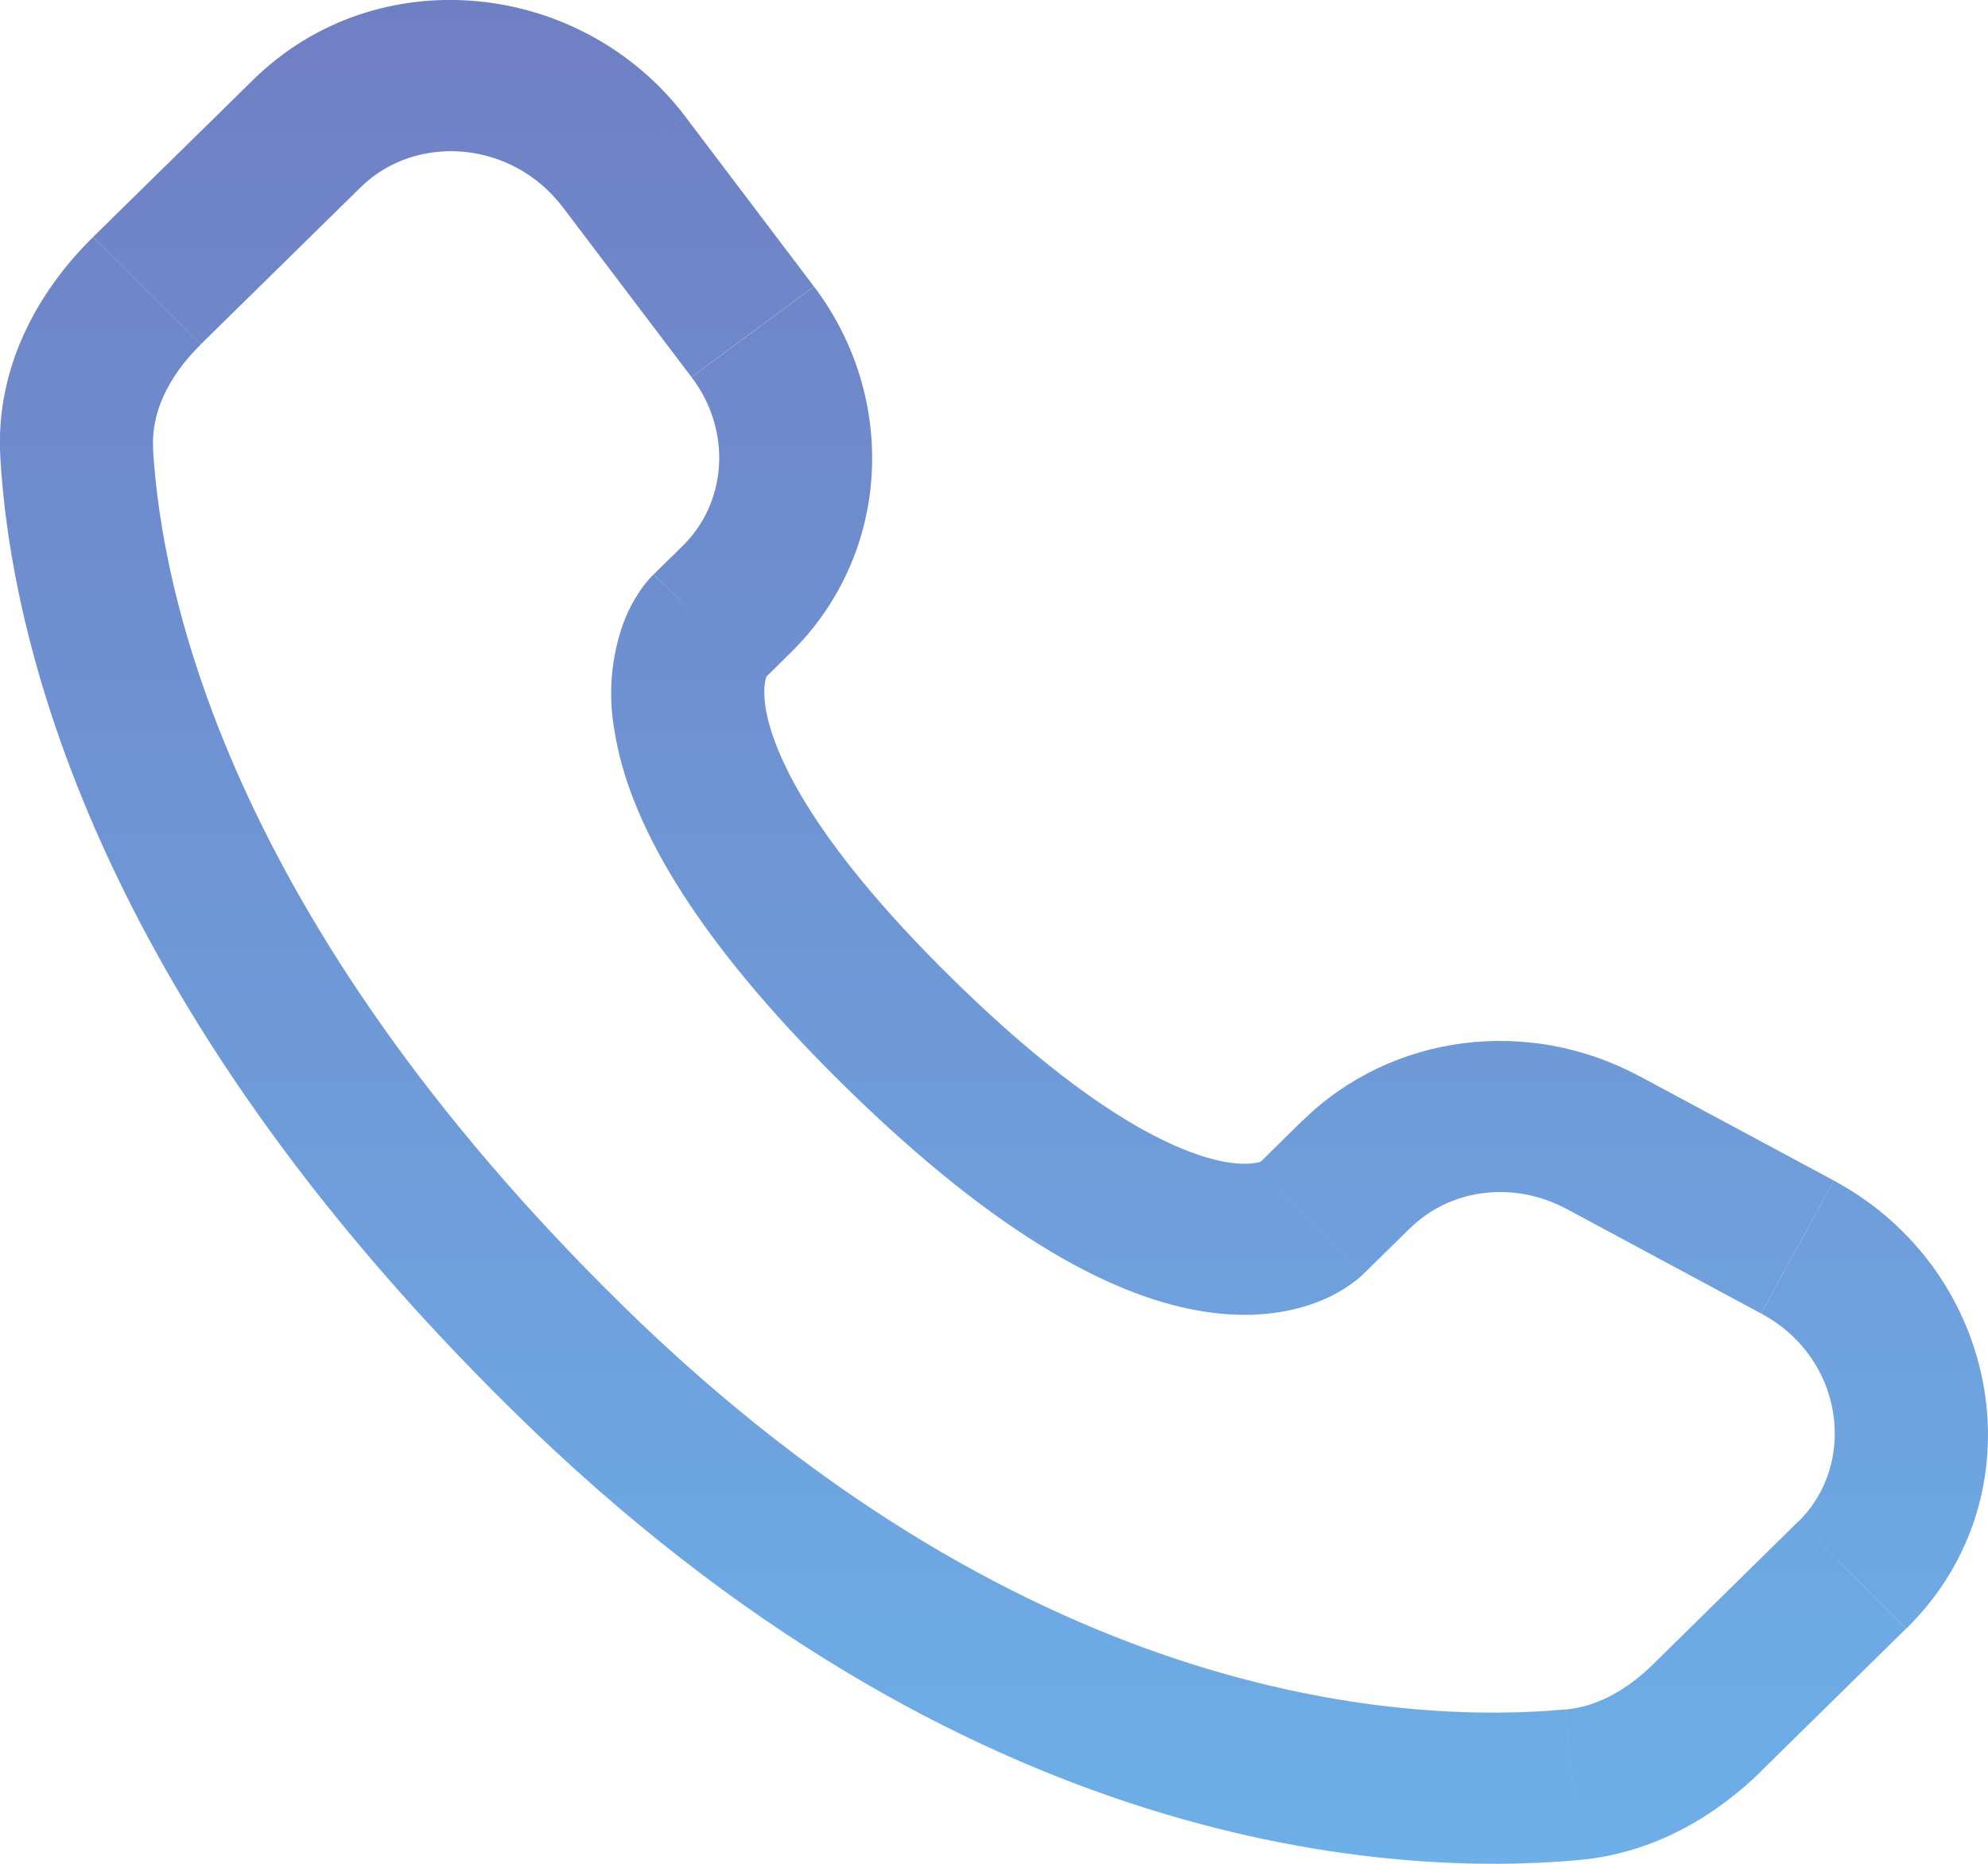 <svg width="32" height="30" viewBox="0 0 32 30" fill="none" xmlns="http://www.w3.org/2000/svg">
<path d="M21.953 20.499L22.702 19.764L20.964 18.038L20.219 18.773L21.953 20.499ZM25.211 19.456L28.346 21.141L29.52 19.003L26.386 17.32L25.211 19.456ZM28.948 24.488L26.619 26.779L28.353 28.503L30.683 26.213L28.948 24.488ZM25.198 27.515C22.818 27.736 16.665 27.54 10 20.992L8.264 22.715C15.536 29.862 22.459 30.212 25.427 29.938L25.198 27.515ZM10 20.992C3.648 14.748 2.595 9.499 2.463 7.22L0.005 7.358C0.169 10.225 1.474 16.044 8.264 22.715L10 20.992ZM12.256 10.97L12.727 10.506L10.994 8.782L10.523 9.244L12.256 10.97ZM13.101 4.611L11.034 1.88L9.063 3.34L11.13 6.069L13.101 4.611ZM4.075 1.285L1.498 3.815L3.234 5.54L5.809 3.011L4.075 1.285ZM11.39 10.107C10.52 9.244 10.52 9.244 10.52 9.247H10.517L10.512 9.254C10.434 9.332 10.364 9.417 10.303 9.509C10.215 9.638 10.118 9.809 10.036 10.024C9.836 10.581 9.786 11.18 9.891 11.761C10.111 13.164 11.089 15.017 13.593 17.479L15.329 15.754C12.985 13.451 12.427 12.05 12.323 11.388C12.274 11.073 12.325 10.918 12.34 10.882C12.35 10.861 12.35 10.857 12.34 10.872C12.325 10.895 12.309 10.916 12.29 10.936L12.274 10.952L12.258 10.966L11.39 10.107ZM13.593 17.479C16.099 19.941 17.984 20.901 19.405 21.115C20.132 21.225 20.718 21.137 21.163 20.974C21.412 20.884 21.644 20.755 21.852 20.591L21.934 20.518L21.945 20.508L21.95 20.503L21.952 20.5C21.952 20.5 21.953 20.499 21.085 19.636C20.216 18.773 20.221 18.771 20.221 18.771L20.224 18.768L20.227 18.765L20.237 18.757L20.254 18.741L20.316 18.692C20.331 18.682 20.327 18.683 20.304 18.695C20.263 18.71 20.103 18.76 19.779 18.712C19.1 18.608 17.672 18.056 15.329 15.754L13.593 17.479ZM11.034 1.879C9.36 -0.327 6.072 -0.677 4.075 1.285L5.809 3.011C6.682 2.153 8.231 2.242 9.063 3.34L11.034 1.879ZM2.465 7.222C2.432 6.661 2.693 6.074 3.234 5.542L1.497 3.817C0.616 4.683 -0.078 5.908 0.005 7.358L2.465 7.222ZM26.619 26.779C26.169 27.224 25.683 27.473 25.199 27.517L25.427 29.938C26.633 29.826 27.619 29.226 28.355 28.505L26.619 26.779ZM12.727 10.506C14.343 8.918 14.463 6.41 13.103 4.613L11.132 6.071C11.793 6.945 11.695 8.091 10.992 8.784L12.727 10.506ZM28.348 21.142C29.689 21.862 29.897 23.559 28.95 24.489L30.686 26.213C32.885 24.052 32.207 20.447 29.521 19.005L28.348 21.142ZM22.702 19.766C23.332 19.146 24.346 18.994 25.212 19.457L26.387 17.322C24.608 16.365 22.403 16.629 20.966 18.04L22.702 19.766Z" fill="url(#paint0_linear_651_1085)"/>
<defs>
<linearGradient id="paint0_linear_651_1085" x1="16" y1="0" x2="16" y2="30" gradientUnits="userSpaceOnUse">
<stop stop-color="#6F7FC3"/>
<stop offset="1" stop-color="#6DAFE8"/>
</linearGradient>
</defs>
</svg>
